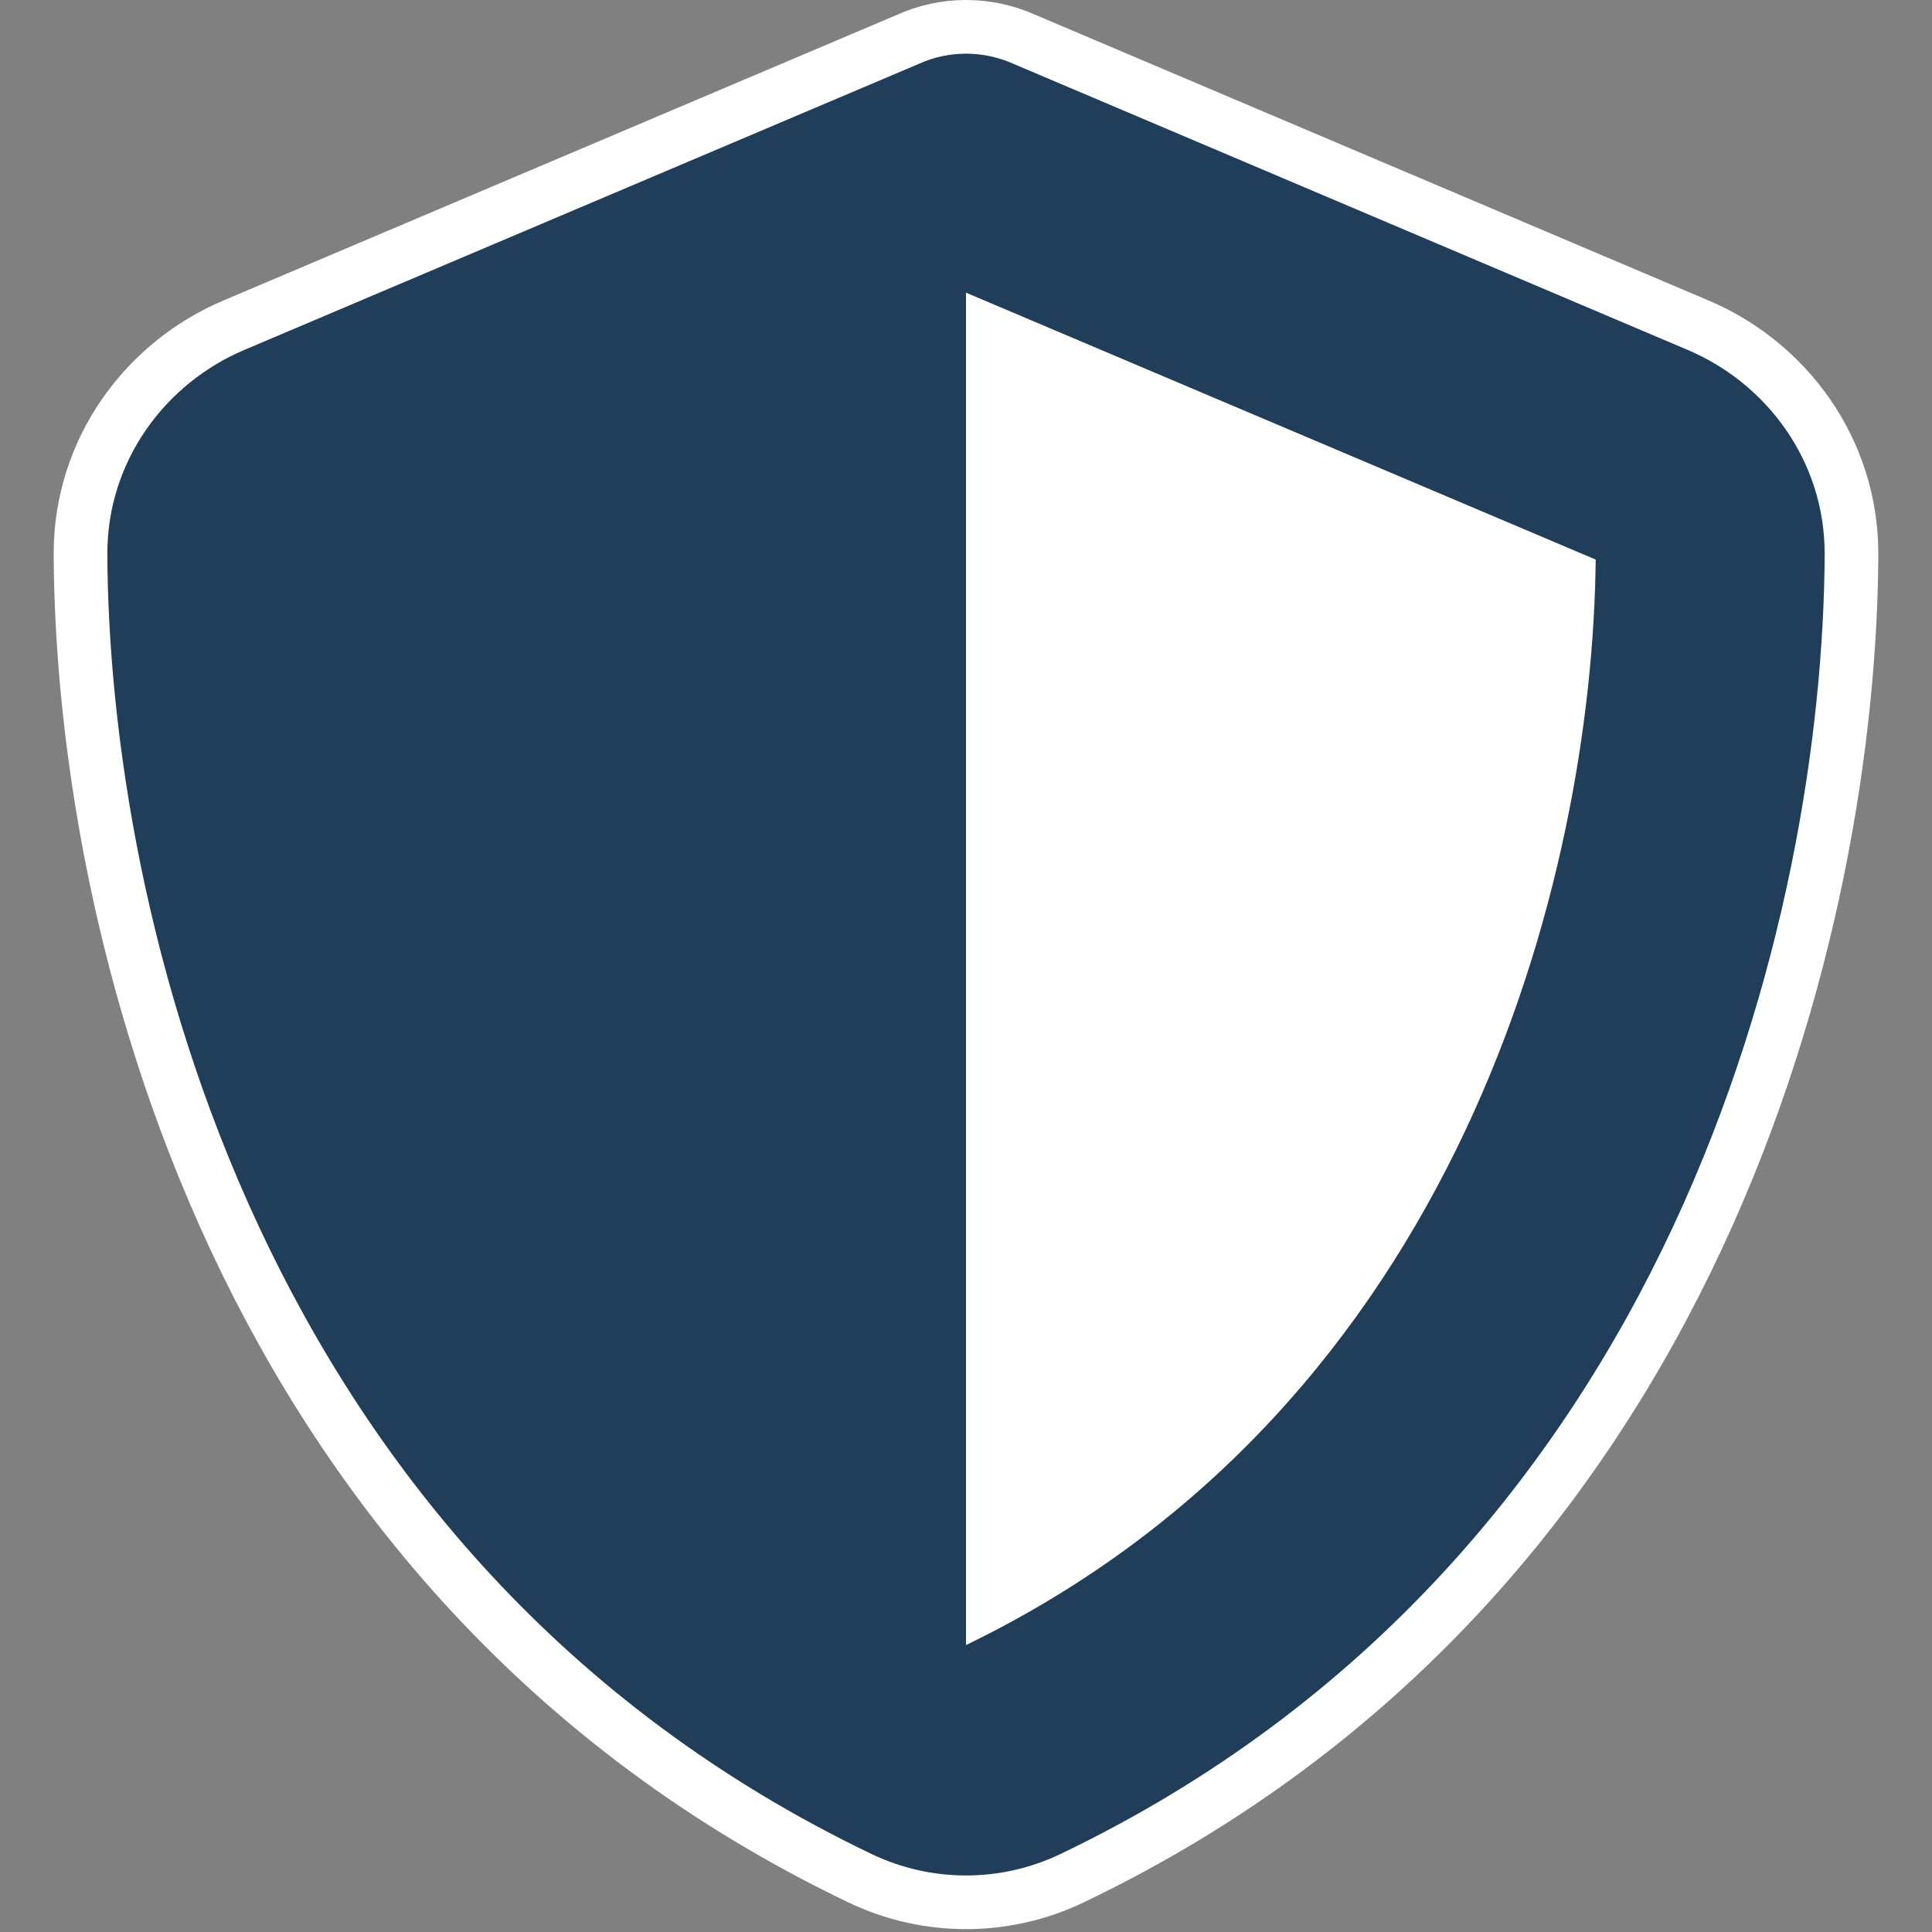 <svg width="540" height="540" version="1.1" viewBox="0 0 540 540" xmlns="http://www.w3.org/2000/svg">
 <rect x="0" y="0" width="540" height="540" fill="#808080" stroke="none"/>
 <style>
  @media (prefers-color-scheme: dark) {
    .back {
	fill: #203e59;
    stroke: #203e59;
  }
  .front{
   fill: #FFFFFF;
  }
  }
</style>
 <path class="back" d="m270 15c4.6 0 9.2 1 13.4 2.9l188.3 79.9c22 9.3 38.4 31 38.3 57.2-0.5 99.2-41.3 280.7-213.6 363.2-16.7 8-36.1 8-52.8 0-172.3-82.5-213.1-264-213.6-363.2-0.1-26.2 16.3-47.9 38.3-57.2l188.4-79.9c4.1-1.9 8.7-2.9 13.3-2.9z" fill="#fff" stroke="#fff" stroke-width="30"/>
 <path class="front" d="m270 15c4.6 0 9.2 1 13.4 2.9l188.3 79.9c22 9.3 38.4 31 38.3 57.2-0.5 99.2-41.3 280.7-213.6 363.2-16.7 8-36.1 8-52.8 0-172.3-82.5-213.1-264-213.6-363.2-0.1-26.2 16.3-47.9 38.3-57.2l188.4-79.9c4.1-1.9 8.7-2.9 13.3-2.9zm0 66.8v378c138-66.8 175.1-214.7 176-303.4z" fill="#203e59"/>
</svg>
